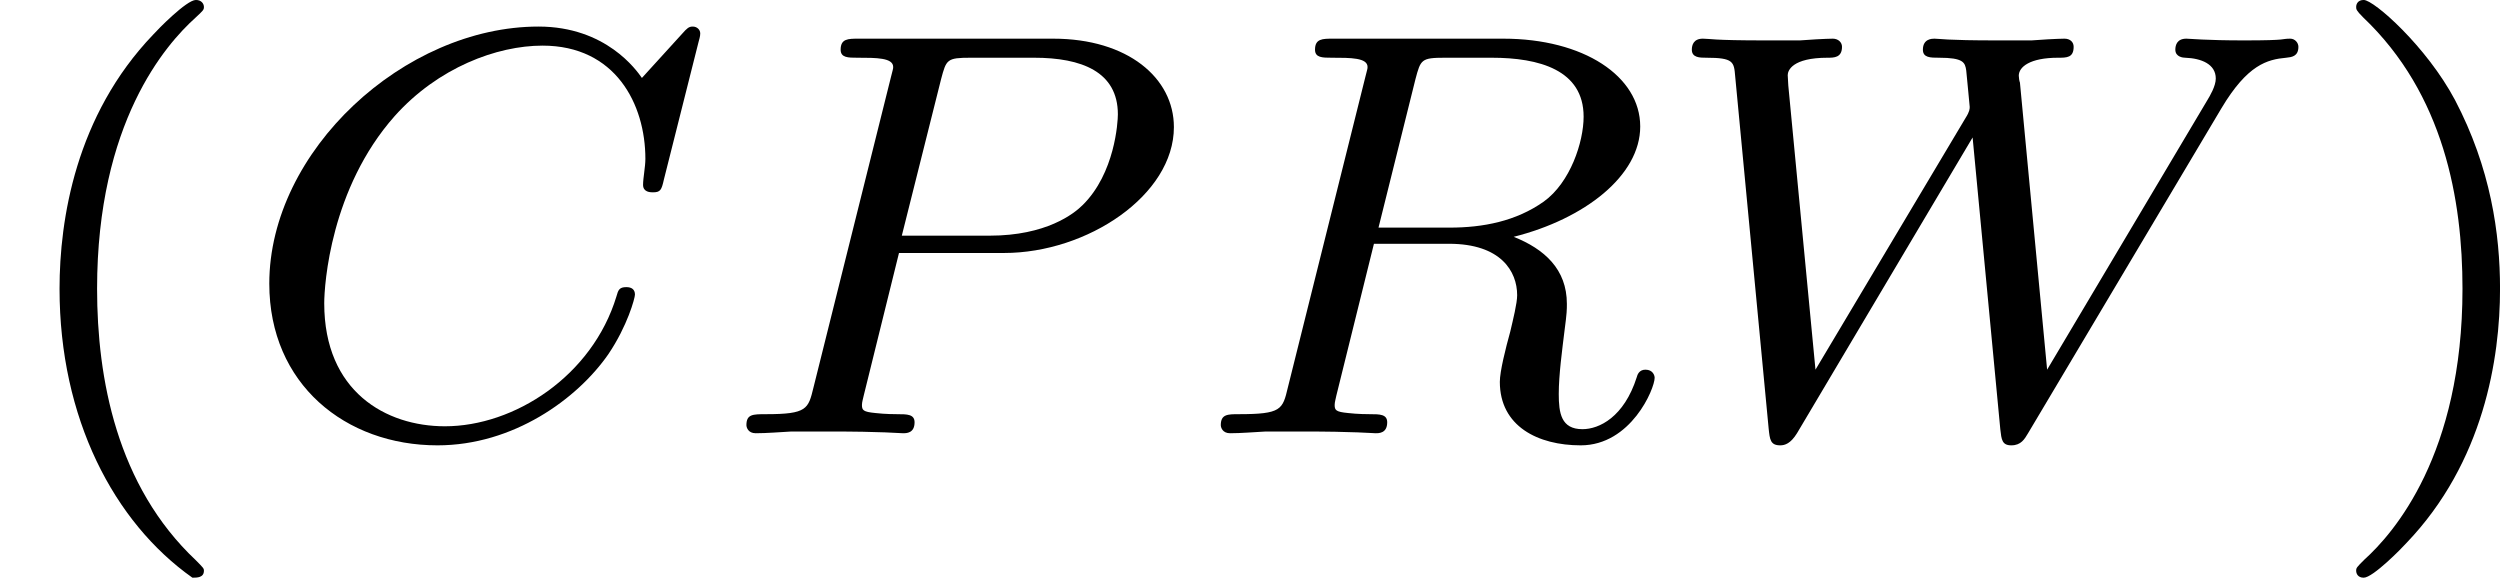 <?xml version='1.0' encoding='UTF-8'?>
<!-- This file was generated by dvisvgm 2.13.3 -->
<svg version='1.1' xmlns='http://www.w3.org/2000/svg' xmlns:xlink='http://www.w3.org/1999/xlink' width='68.986pt' height='15.94pt' viewBox='149.671 499.897 68.986 15.94'>
<defs>
<path id='g3-67' d='M6.344-5.396C6.352-5.428 6.368-5.475 6.368-5.515C6.368-5.571 6.32-5.611 6.265-5.611S6.185-5.587 6.121-5.515L5.563-4.902C5.491-5.005 5.069-5.611 4.136-5.611C2.287-5.611 .422-3.897 .422-2.064C.422-.677 1.474 .167 2.742 .167C3.786 .167 4.67-.47 5.101-1.092C5.364-1.482 5.467-1.865 5.467-1.913C5.467-1.985 5.42-2.016 5.348-2.016C5.252-2.016 5.236-1.977 5.212-1.889C4.878-.789 3.802-.096 2.845-.096C2.032-.096 1.18-.574 1.18-1.793C1.18-2.048 1.267-3.379 2.152-4.376C2.75-5.045 3.563-5.348 4.192-5.348C5.197-5.348 5.611-4.543 5.611-3.786C5.611-3.674 5.579-3.523 5.579-3.427C5.579-3.324 5.683-3.324 5.715-3.324C5.818-3.324 5.834-3.355 5.866-3.499L6.344-5.396Z'/>
<path id='g3-80' d='M2.511-2.487H3.961C5.109-2.487 6.304-3.284 6.304-4.224C6.304-4.902 5.667-5.444 4.639-5.444H1.953C1.809-5.444 1.706-5.444 1.706-5.292C1.706-5.181 1.809-5.181 1.937-5.181C2.2-5.181 2.431-5.181 2.431-5.053C2.431-5.021 2.423-5.013 2.399-4.91L1.331-.63C1.259-.335 1.243-.263 .677-.263C.494-.263 .406-.263 .406-.112C.406-.08 .43 0 .534 0C.685 0 .877-.016 1.028-.024H1.538C2.303-.024 2.511 0 2.566 0C2.614 0 2.726 0 2.726-.151C2.726-.263 2.622-.263 2.487-.263C2.463-.263 2.319-.263 2.184-.279C2.016-.295 2-.319 2-.391C2-.43 2.016-.478 2.024-.518L2.511-2.487ZM3.092-4.886C3.164-5.157 3.172-5.181 3.499-5.181H4.376C5.029-5.181 5.531-4.989 5.531-4.4C5.531-4.296 5.491-3.587 5.045-3.148C4.926-3.029 4.543-2.726 3.762-2.726H2.55L3.092-4.886Z'/>
<path id='g3-82' d='M3.092-4.886C3.164-5.157 3.172-5.181 3.499-5.181H4.144C4.798-5.181 5.412-5.013 5.412-4.368C5.412-4.017 5.228-3.459 4.862-3.196C4.479-2.925 4.025-2.837 3.563-2.837H2.582L3.092-4.886ZM4.447-2.71C5.428-2.957 6.193-3.555 6.193-4.232C6.193-4.926 5.412-5.444 4.304-5.444H1.953C1.809-5.444 1.706-5.444 1.706-5.292C1.706-5.181 1.809-5.181 1.937-5.181C2.2-5.181 2.431-5.181 2.431-5.053C2.431-5.021 2.423-5.013 2.399-4.91L1.331-.63C1.259-.327 1.243-.263 .654-.263C.502-.263 .406-.263 .406-.112C.406-.08 .43 0 .534 0C.685 0 .869-.016 1.028-.024H1.522C2.264-.024 2.495 0 2.542 0S2.702 0 2.702-.151C2.702-.263 2.598-.263 2.463-.263C2.439-.263 2.295-.263 2.16-.279C1.993-.295 1.977-.319 1.977-.391C1.977-.43 1.993-.478 2-.518L2.519-2.614H3.555C4.272-2.614 4.495-2.232 4.495-1.905C4.495-1.793 4.439-1.57 4.4-1.403C4.336-1.172 4.256-.853 4.256-.709C4.256-.096 4.782 .167 5.372 .167C6.065 .167 6.392-.614 6.392-.765C6.392-.797 6.368-.877 6.265-.877C6.177-.877 6.153-.805 6.145-.773C5.97-.223 5.627-.056 5.396-.056C5.101-.056 5.069-.279 5.069-.542S5.117-1.156 5.149-1.419C5.181-1.658 5.181-1.706 5.181-1.785C5.181-2.264 4.87-2.542 4.447-2.71Z'/>
<path id='g3-87' d='M7.787-4.487C8.145-5.085 8.416-5.157 8.679-5.181C8.751-5.189 8.847-5.197 8.847-5.332C8.847-5.388 8.799-5.444 8.735-5.444C8.6-5.444 8.727-5.42 8.098-5.42C7.572-5.42 7.34-5.444 7.301-5.444C7.173-5.444 7.149-5.356 7.149-5.292C7.149-5.189 7.261-5.181 7.285-5.181C7.508-5.173 7.707-5.093 7.707-4.894C7.707-4.79 7.627-4.655 7.588-4.591L5.38-.877L5.005-4.838C4.997-4.854 4.989-4.91 4.989-4.933C4.989-5.053 5.141-5.181 5.531-5.181C5.651-5.181 5.746-5.181 5.746-5.332C5.746-5.396 5.699-5.444 5.619-5.444S5.244-5.428 5.165-5.42H4.686C3.977-5.42 3.889-5.444 3.826-5.444C3.794-5.444 3.666-5.444 3.666-5.292C3.666-5.181 3.77-5.181 3.889-5.181C4.224-5.181 4.248-5.117 4.264-5.005C4.264-4.989 4.312-4.527 4.312-4.503S4.312-4.439 4.256-4.352L2.184-.877L1.809-4.798C1.809-4.838 1.801-4.902 1.801-4.941C1.801-5.005 1.865-5.181 2.351-5.181C2.439-5.181 2.55-5.181 2.55-5.332C2.55-5.396 2.495-5.444 2.423-5.444C2.343-5.444 2.048-5.428 1.969-5.42H1.49C.757-5.42 .725-5.444 .63-5.444C.502-5.444 .478-5.356 .478-5.292C.478-5.181 .59-5.181 .677-5.181C1.052-5.181 1.06-5.125 1.076-4.926L1.538-.064C1.554 .088 1.562 .167 1.698 .167C1.761 .167 1.841 .143 1.929 0L4.352-4.081L4.734-.056C4.75 .088 4.758 .167 4.886 .167C5.021 .167 5.069 .08 5.117 0L7.787-4.487Z'/>
<path id='g6-40' d='M2.654 1.993C2.718 1.993 2.813 1.993 2.813 1.897C2.813 1.865 2.805 1.857 2.702 1.753C1.61 .725 1.339-.757 1.339-1.993C1.339-4.288 2.287-5.364 2.694-5.731C2.805-5.834 2.813-5.842 2.813-5.882S2.782-5.978 2.702-5.978C2.574-5.978 2.176-5.571 2.112-5.499C1.044-4.384 .821-2.949 .821-1.993C.821-.207 1.57 1.227 2.654 1.993Z'/>
<path id='g6-41' d='M2.463-1.993C2.463-2.75 2.335-3.658 1.841-4.599C1.451-5.332 .725-5.978 .582-5.978C.502-5.978 .478-5.922 .478-5.882C.478-5.85 .478-5.834 .574-5.738C1.69-4.678 1.945-3.22 1.945-1.993C1.945 .295 .996 1.379 .59 1.745C.486 1.849 .478 1.857 .478 1.897S.502 1.993 .582 1.993C.709 1.993 1.108 1.586 1.172 1.514C2.24 .399 2.463-1.036 2.463-1.993Z'/>
</defs>
<g id='page17' transform='matrix(2 0 0 2 0 0)'>
<use x='74.836' y='255.926' xlink:href='#g6-40'/>
<use x='78.129' y='255.926' xlink:href='#g3-67'/>
<use x='84.728' y='255.926' xlink:href='#g3-80'/>
<use x='91.273' y='255.926' xlink:href='#g3-82'/>
<use x='97.7' y='255.926' xlink:href='#g3-87'/>
<use x='106.866' y='255.926' xlink:href='#g6-41'/>
</g>
</svg>